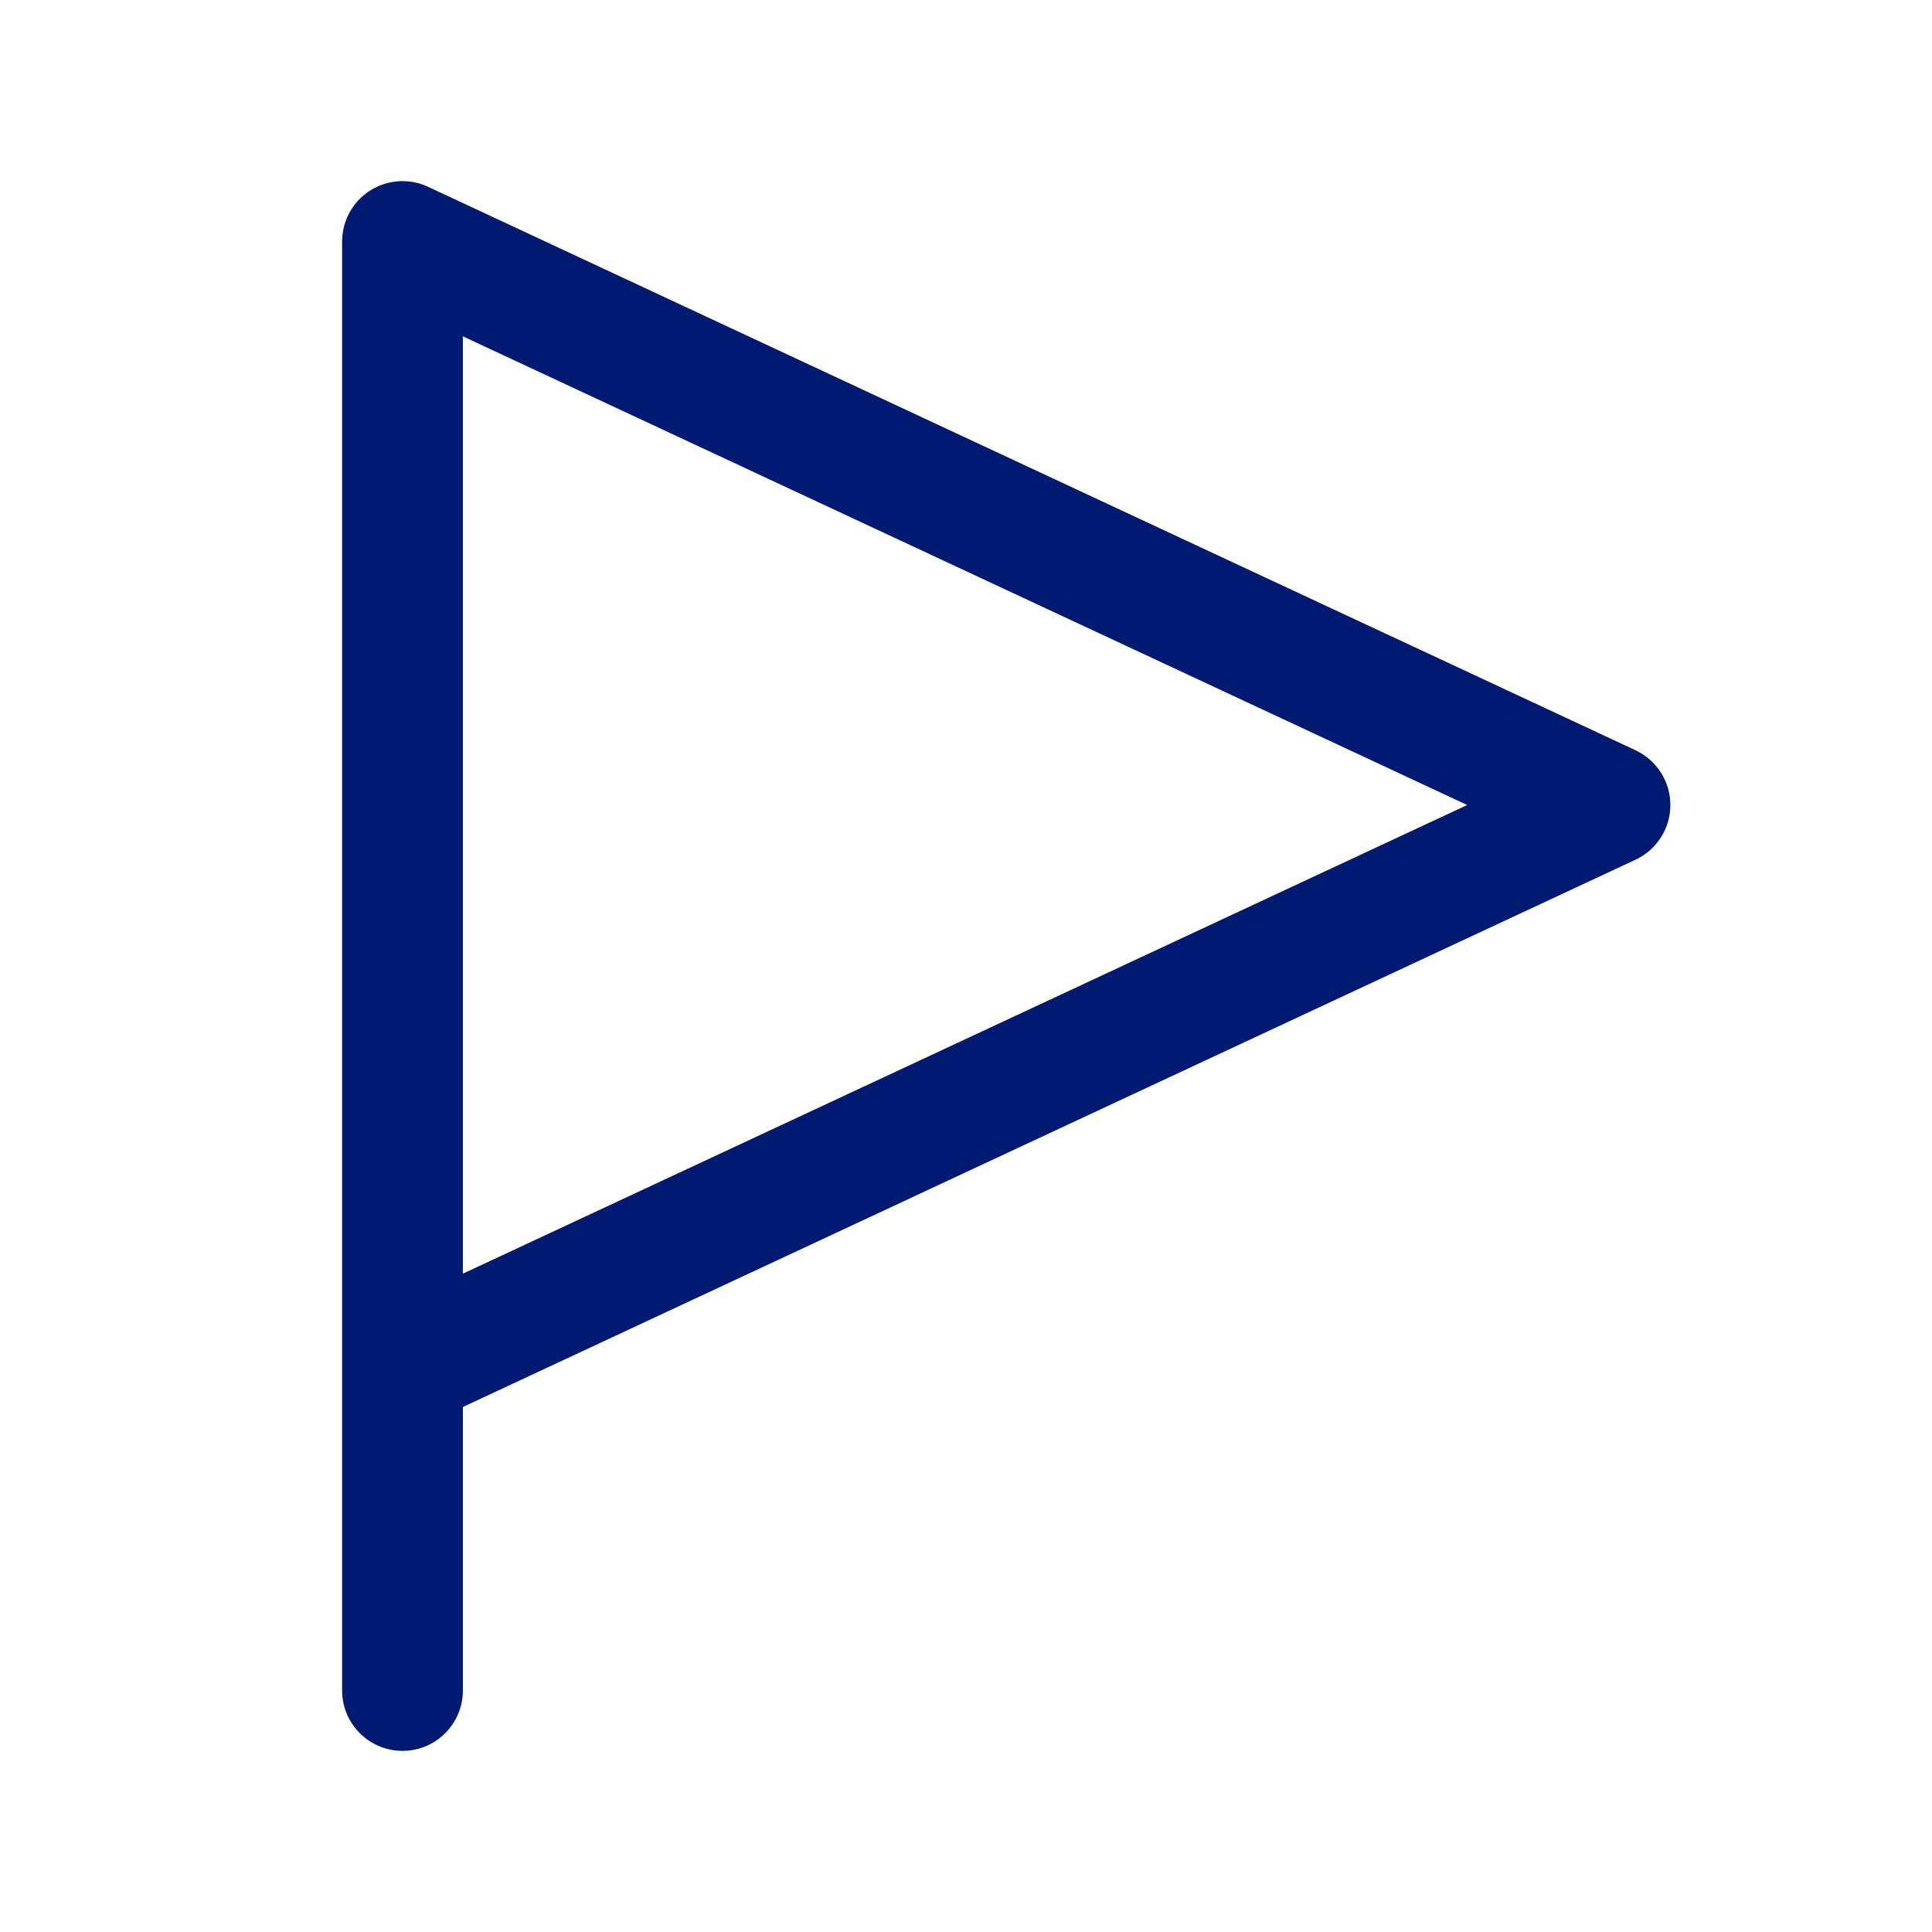 <?xml version="1.0" encoding="utf-8"?><!-- Скачано с сайта svg4.ru / Downloaded from svg4.ru -->
<svg width="800px" height="800px" viewBox="0 0 24 24" fill="none" xmlns="http://www.w3.org/2000/svg">
<path d="M5 3L5.317 2.32C5.085 2.212 4.813 2.23 4.597 2.367C4.381 2.505 4.25 2.744 4.25 3L5 3ZM4.25 21C4.25 21.414 4.586 21.75 5 21.75C5.414 21.75 5.75 21.414 5.75 21H4.25ZM5 17H4.25C4.25 17.256 4.381 17.495 4.597 17.633C4.813 17.77 5.085 17.788 5.317 17.68L5 17ZM20 10L20.317 10.68C20.581 10.556 20.75 10.291 20.75 10C20.75 9.709 20.581 9.444 20.317 9.32L20 10ZM4.25 3V21H5.75V3H4.25ZM5.317 17.68L20.317 10.68L19.683 9.32L4.683 16.32L5.317 17.68ZM20.317 9.32L5.317 2.32L4.683 3.68L19.683 10.68L20.317 9.32ZM5.75 17V3H4.25V17H5.75Z" fill="#001A72"/>
</svg>